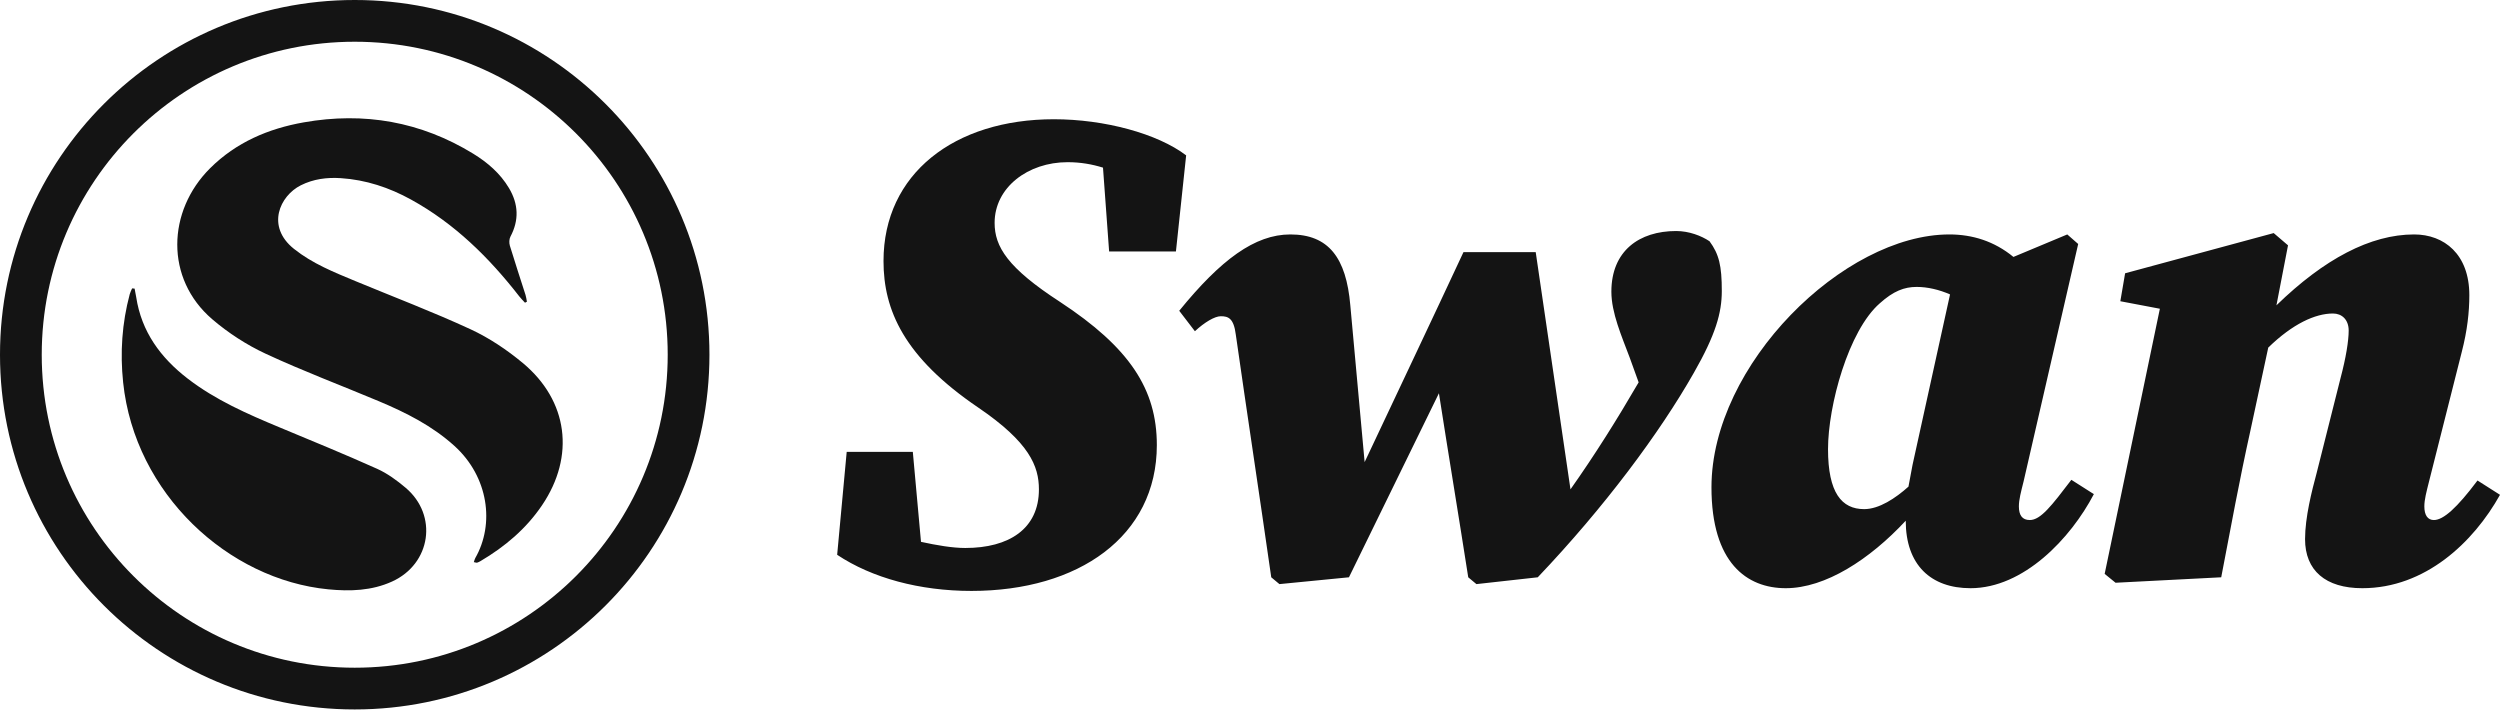 <svg width="600" height="171" viewBox="0 0 600 171" fill="none" xmlns="http://www.w3.org/2000/svg">
<path d="M233.145 141.822C258.828 141.822 277.641 128.735 277.641 106.814C277.641 93.399 271.098 83.421 254.412 72.46C241.815 64.281 238.707 59.209 238.707 53.484C238.707 44.977 246.723 38.924 256.211 38.924C259.319 38.924 262.1 39.415 264.718 40.233L266.19 60.354H282.222L284.676 37.288C277.805 32.053 265.045 28.618 252.939 28.618C229.055 28.618 212.042 41.705 212.042 62.645C212.042 74.423 216.95 85.711 234.781 97.816C247.05 106.159 249.34 111.885 249.34 117.447C249.34 126.935 242.142 131.516 231.673 131.516C228.564 131.516 224.802 130.861 221.039 130.043L219.076 108.45H203.208L200.918 133.152C209.261 138.714 220.712 141.822 233.145 141.822ZM354.339 140.186L369.062 138.55C385.094 121.7 398.345 103.869 406.524 89.473C411.759 80.312 413.232 75.077 413.232 69.843C413.232 63.79 412.577 61.009 410.287 57.901C408.324 56.592 405.379 55.447 402.271 55.447C393.437 55.447 386.73 60.191 386.73 70.006C386.73 75.077 389.184 80.639 391.147 85.874L393.274 91.763C388.039 100.761 382.804 109.104 376.915 117.447L368.572 60.518H351.231C343.379 77.368 335.363 94.217 327.511 110.904C326.366 98.471 325.22 85.874 324.075 73.278C323.094 61.827 318.84 56.265 309.679 56.265C301.173 56.265 292.993 62.318 283.014 74.587L286.777 79.494C289.067 77.368 291.521 75.895 292.993 75.895C294.793 75.895 296.102 76.386 296.592 80.312C299.373 99.779 302.318 119.083 305.099 138.55L307.062 140.186L323.748 138.55L345.342 94.381C347.632 109.104 350.086 123.827 352.376 138.55L354.339 140.186ZM472.916 141.168C485.676 141.168 496.964 129.226 502.526 118.592L497.128 115.157C492.384 121.373 489.766 124.809 487.149 124.809C485.349 124.809 484.531 123.663 484.531 121.537C484.531 119.901 485.022 118.101 485.676 115.484L498.764 58.555L496.146 56.265L483.223 61.663C478.642 57.901 473.407 56.265 467.845 56.265C442.489 56.265 410.752 87.51 410.752 116.956C410.752 135.115 419.259 141.168 428.584 141.168C438.072 141.168 448.705 134.297 457.375 124.972C457.375 135.605 463.428 141.168 472.916 141.168ZM447.396 122.191C441.998 122.191 438.726 118.265 438.726 107.795C438.726 97.326 443.634 79.331 451.159 72.787C454.431 69.843 457.048 68.861 459.993 68.861C462.61 68.861 465.391 69.515 468.009 70.66L459.011 111.558C458.684 113.357 458.357 115.157 458.03 116.793C454.922 119.574 450.995 122.191 447.396 122.191ZM566.955 141.168C582.005 141.168 593.62 130.207 600 118.756L594.602 115.32C589.694 121.864 586.422 124.809 584.132 124.809C582.66 124.809 581.842 123.663 581.842 121.537C581.842 119.901 582.332 118.101 582.987 115.484L590.839 84.402C592.148 79.331 592.639 74.914 592.639 70.824C592.639 61.009 586.586 56.265 579.388 56.265C568.918 56.265 557.794 62.154 546.343 73.278L549.124 58.882L545.688 55.938L510.026 65.589L508.881 72.296L518.369 74.096L505.118 137.732L507.736 139.859L533.092 138.55C535.382 126.608 537.509 114.993 540.126 103.215L544.38 83.421C550.269 77.695 555.667 75.241 559.921 75.241C562.047 75.241 563.683 76.713 563.683 79.331C563.683 81.785 563.029 85.874 561.72 90.782L555.995 113.521C554.849 117.774 553.214 124.154 553.214 129.389C553.214 136.914 558.121 141.168 566.955 141.168Z" fill="#141414"/>
<path d="M85.133 0C132.151 0 170.267 38.115 170.267 85.133C170.267 132.151 132.151 170.267 85.133 170.267C38.115 170.267 0 132.151 0 85.133C0 38.115 38.115 0 85.133 0ZM85.133 10.016C43.647 10.016 10.016 43.647 10.016 85.133C10.016 126.62 43.647 160.251 85.133 160.251C126.62 160.251 160.251 126.62 160.251 85.133C160.251 43.647 126.62 10.016 85.133 10.016Z" fill="#141414"/>
<path fill-rule="evenodd" clip-rule="evenodd" d="M31.706 69.213L32.306 69.268C32.434 69.944 32.583 70.617 32.687 71.297C33.952 79.608 38.535 85.847 45.043 90.863C51.727 96.014 59.383 99.358 67.111 102.575C74.933 105.83 82.777 109.04 90.503 112.51C92.968 113.617 95.254 115.294 97.333 117.048C105.174 123.664 103.448 135.328 94.086 139.573C89.196 141.791 84.023 141.945 78.811 141.442C54.786 139.123 32.348 118.498 29.552 91.776C28.802 84.615 29.279 77.569 31.133 70.614C31.262 70.131 31.512 69.68 31.706 69.213ZM113.548 36.872C117.01 38.991 120.062 41.616 122.167 45.16C124.426 48.963 124.612 52.822 122.506 56.788C122.19 57.383 122.167 58.307 122.368 58.971C123.565 62.925 124.875 66.846 126.127 70.784C126.294 71.309 126.351 71.867 126.459 72.411C126.304 72.49 126.15 72.57 125.996 72.649C125.539 72.147 125.048 71.673 124.633 71.139C117.384 61.821 109.099 53.647 98.645 47.894C93.402 45.009 87.821 43.152 81.8 42.757C78.452 42.538 75.226 42.952 72.189 44.475C67.164 46.994 63.779 54.334 70.57 59.744C74.973 63.252 80.132 65.32 85.259 67.448C94.489 71.279 103.85 74.826 112.912 79.016C117.396 81.089 121.656 83.948 125.462 87.113C136.371 96.185 138.046 109.487 130.1 121.251C126.28 126.907 121.181 131.208 115.326 134.661C115.067 134.814 114.791 134.956 114.505 135.041C114.355 135.085 114.164 134.992 113.717 134.912C113.865 134.486 113.92 134.192 114.06 133.947C118.754 125.777 117.258 114.446 109.078 107.033C103.754 102.208 97.452 99.033 90.907 96.284C81.862 92.484 72.655 89.035 63.77 84.899C59.185 82.764 54.768 79.903 50.931 76.612C39.573 66.87 40.097 50.64 50.438 40.363C56.672 34.167 64.383 30.869 72.922 29.363C87.391 26.811 100.985 29.183 113.548 36.872Z" fill="#141414"/>
</svg>
